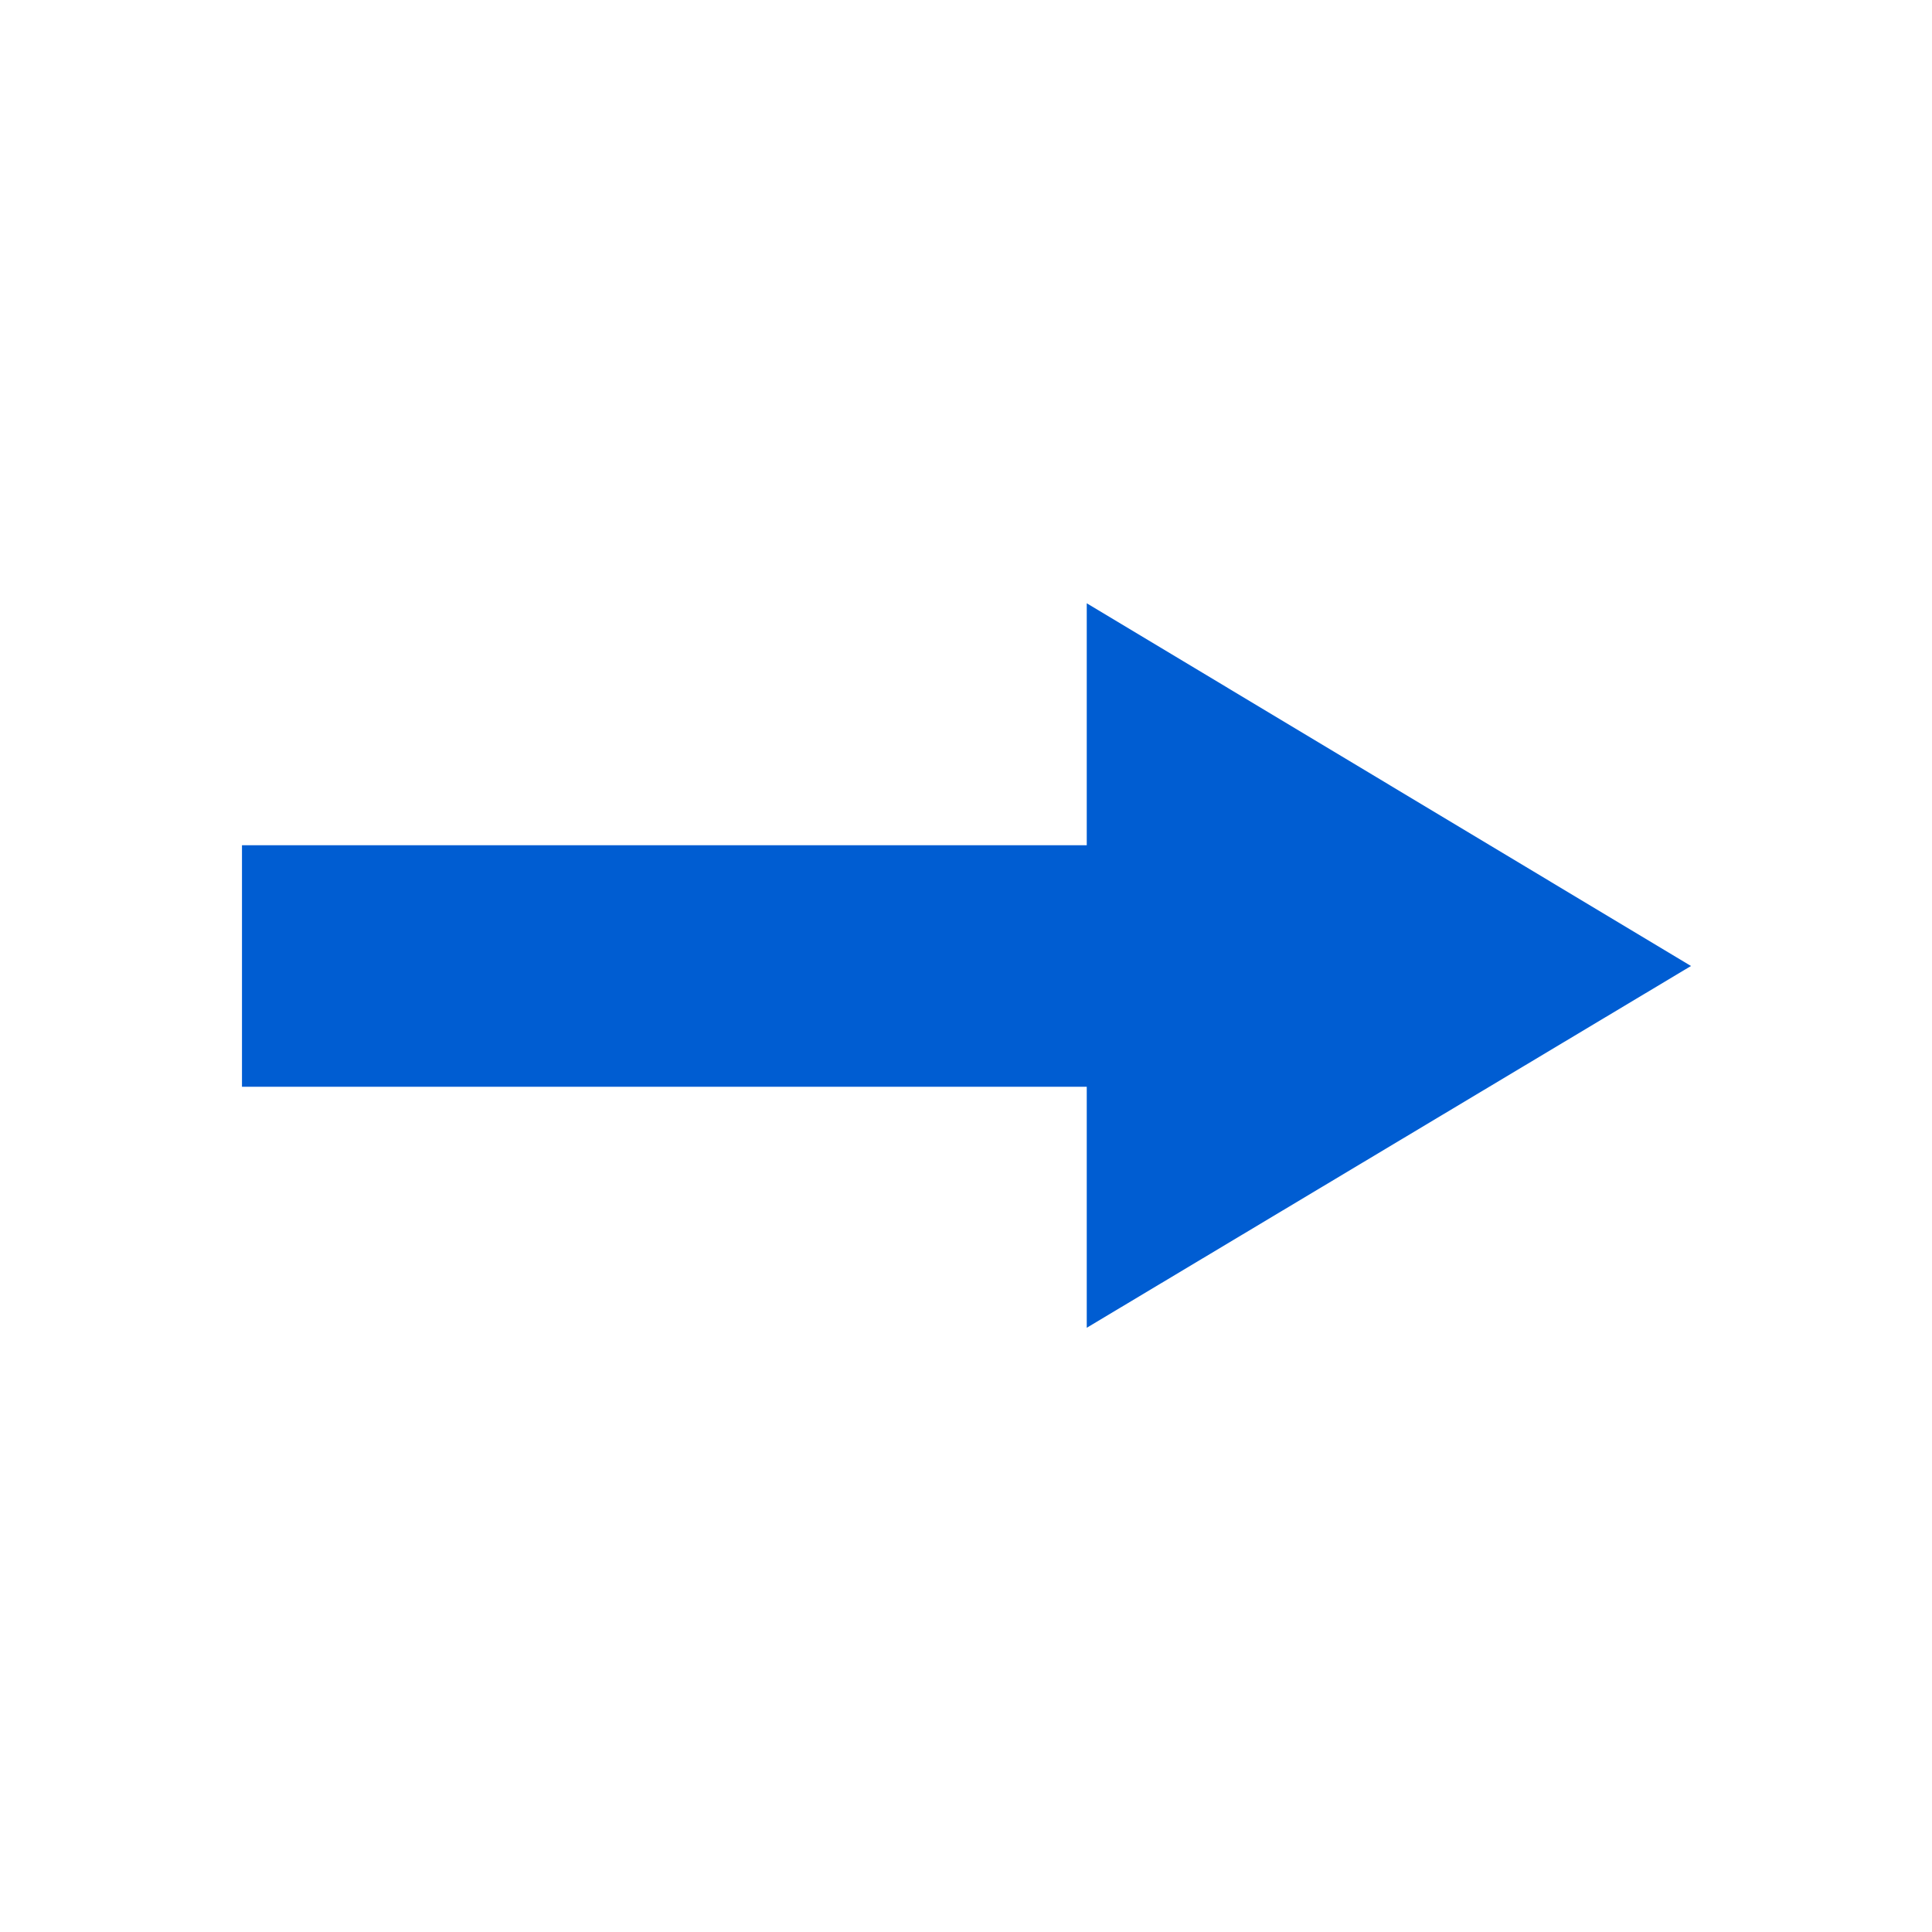 <svg width="16" height="16" viewBox="0 0 16 16" xmlns="http://www.w3.org/2000/svg">
    <path fill-rule="evenodd" clip-rule="evenodd" d="M9 4.996L14.004 8 9 10.996V9H2.004V7H9V4.996z" fill="#005dd2"></path>
</svg>